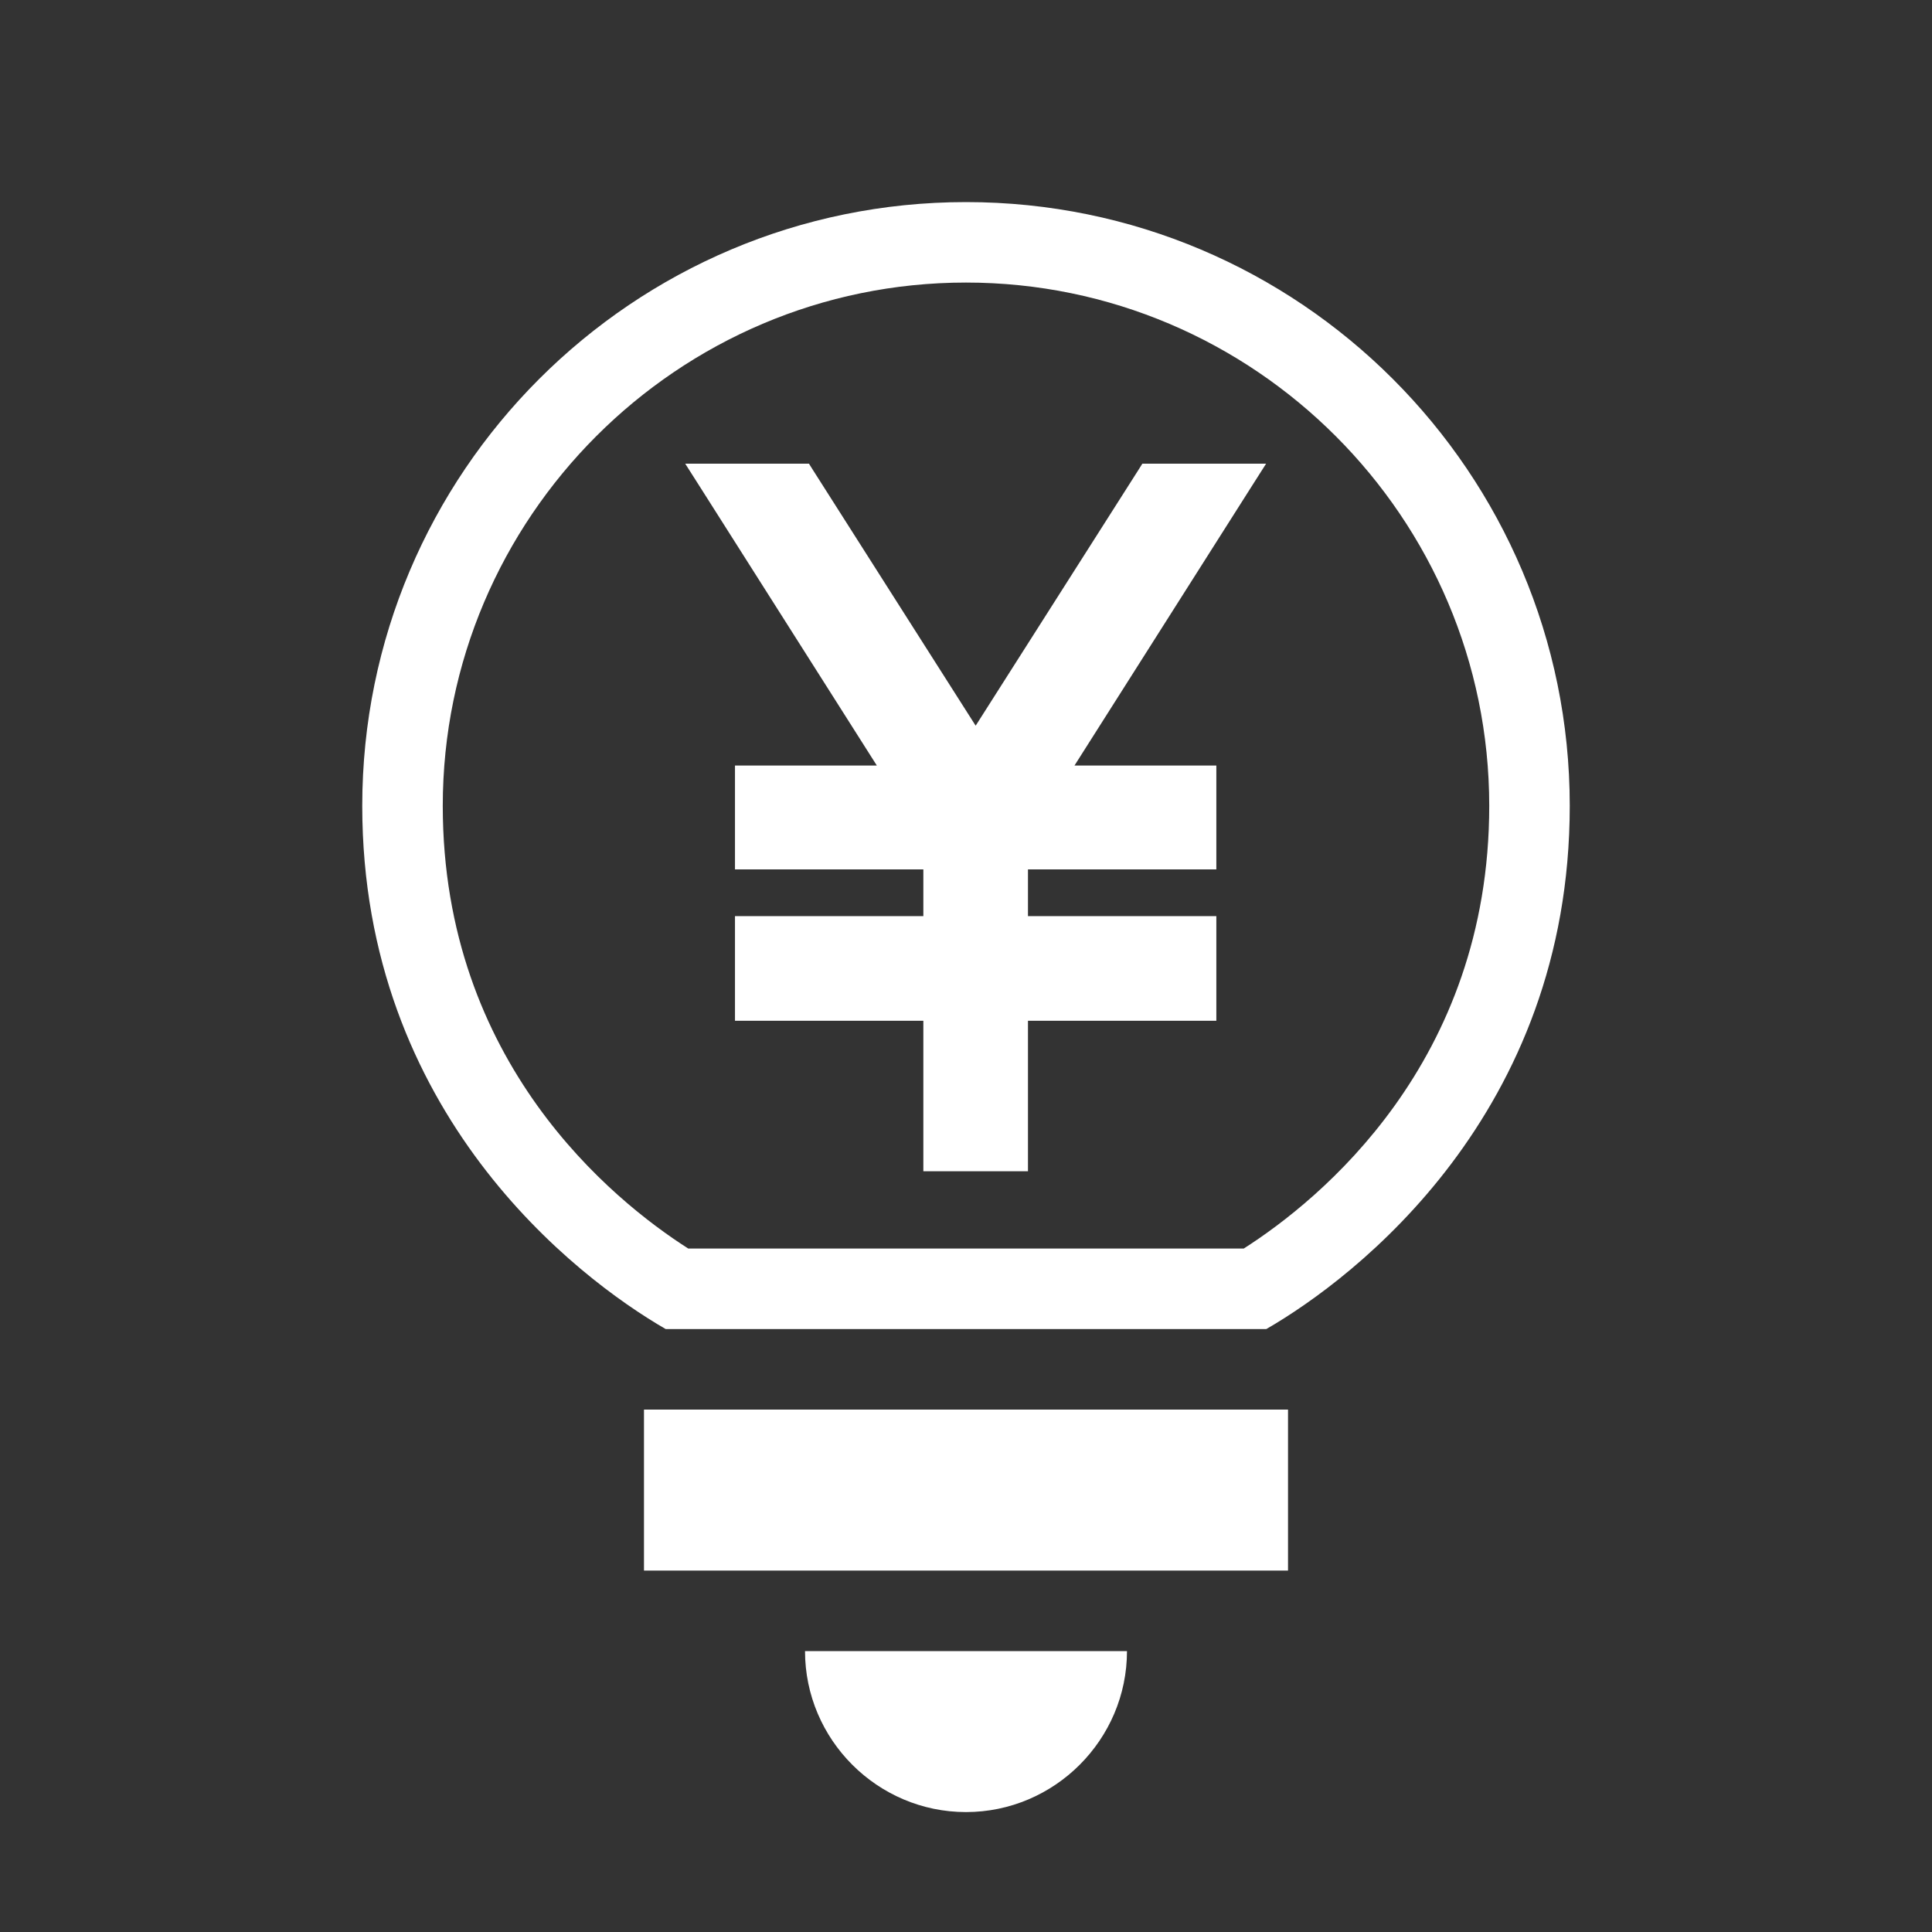 <svg width="40" height="40" viewBox="0 0 40 40" fill="none" xmlns="http://www.w3.org/2000/svg">
<rect x="0" y="0" width="40" height="40" fill="#333333" stroke="none"/>
<path d="M20 5.85C25.967 5.85 30.833 10.717 30.833 16.684C30.833 22 27.317 24.85 25.75 25.85H14.25C12.683 24.85 9.167 22 9.167 16.684C9.167 10.717 14.033 5.85 20 5.85M20 4.184C13.1 4.184 7.5 9.784 7.5 16.684C7.5 23.05 11.933 26.45 13.783 27.517H26.217C28.067 26.45 32.5 23.05 32.5 16.684C32.5 9.784 26.9 4.184 20 4.184V4.184Z" fill="white"/>
<path d="M18.427 16H15.517H15.367V16.15V17.7V17.85H15.517H19.267V19.117H15.517H15.367V19.267V20.834V20.984H15.517H19.267V23.95V24.1H19.417H20.983H21.133V23.95V20.984H24.883H25.033V20.834V19.267V19.117H24.883H21.133V17.85H24.883H25.033V17.7V16.15V16H24.883H21.973L25.793 9.981L25.94 9.75H25.667H23.817H23.734L23.69 9.82L20.2 15.304L16.71 9.82L16.666 9.75H16.583H14.733H14.46L14.607 9.981L18.427 16Z" fill="white" stroke="white" stroke-width="0.3"/>
<path d="M16.667 34.184H23.333C23.333 36.017 21.833 37.517 20 37.517C18.167 37.517 16.667 36.017 16.667 34.184Z" fill="white"/>
<path d="M26.667 29.184H13.333V32.517H26.667V29.184Z" fill="white"/>
</svg>
